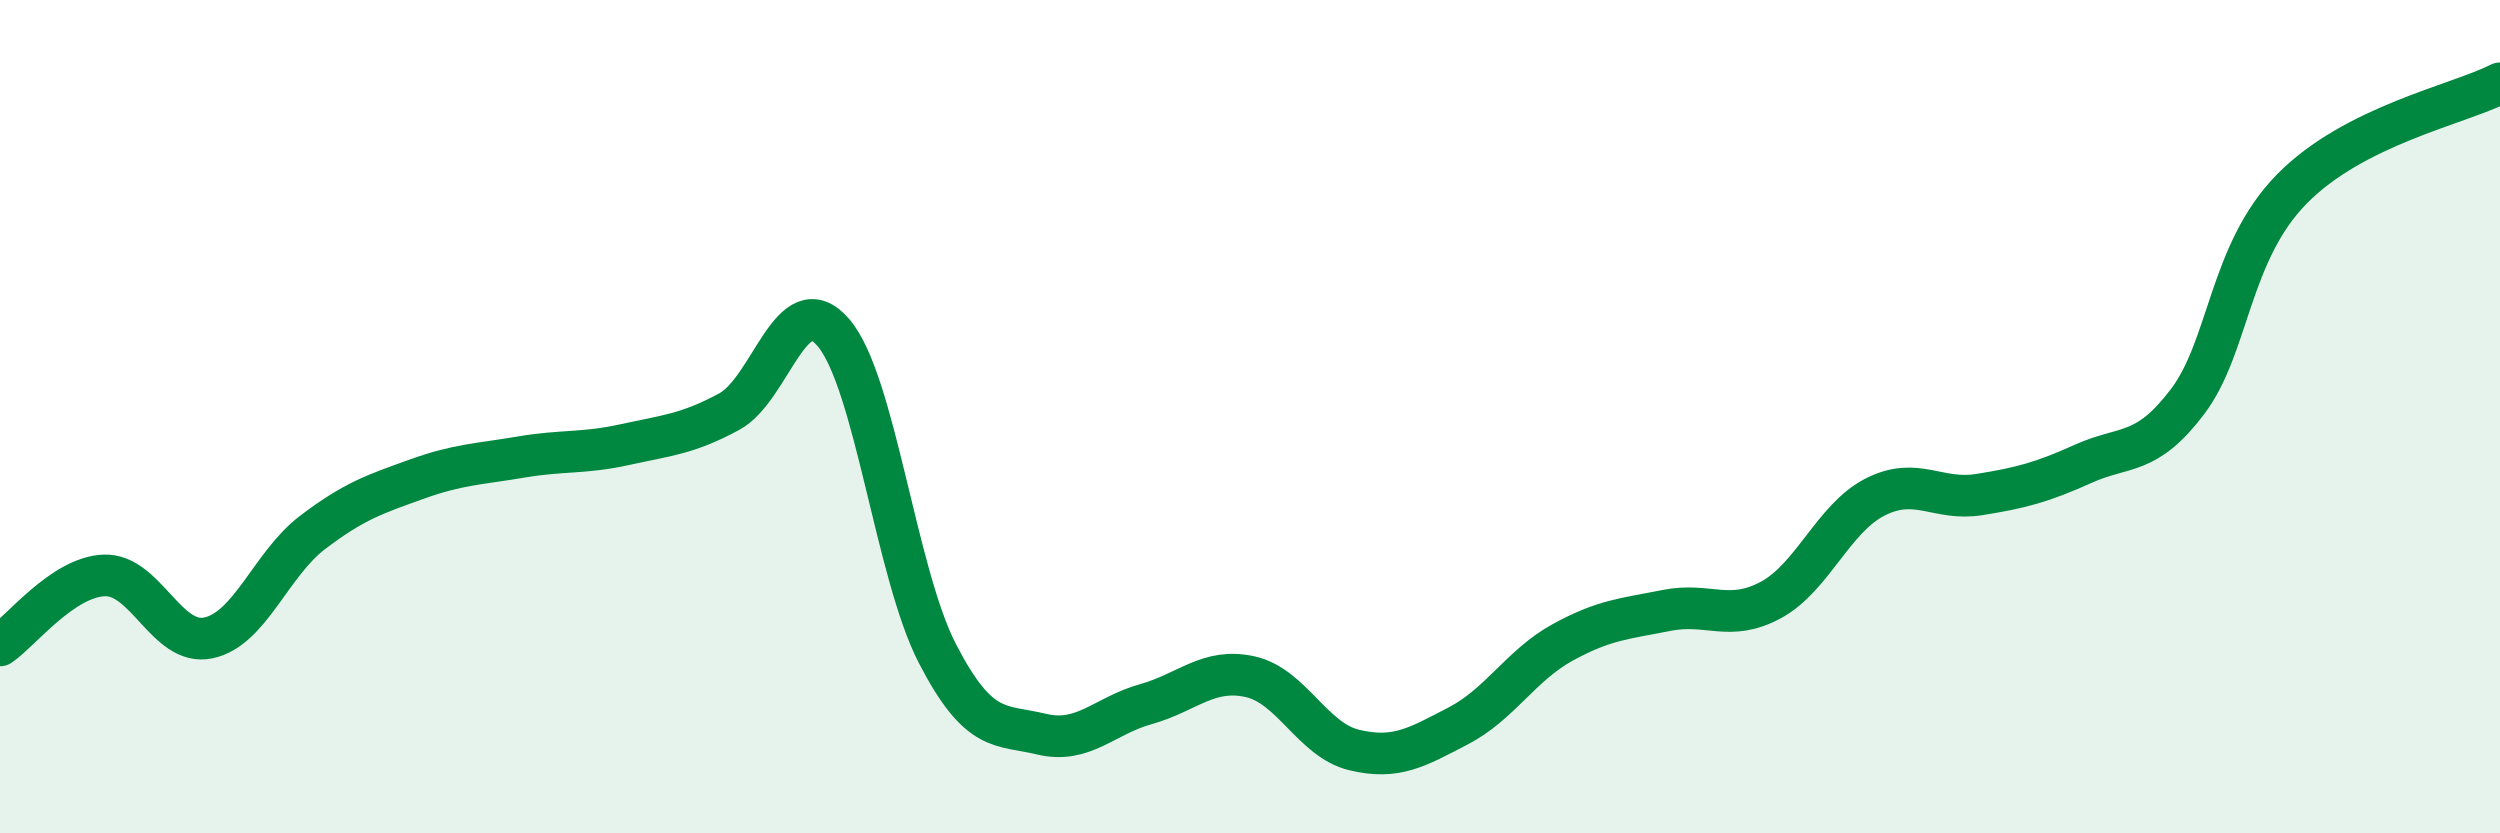
    <svg width="60" height="20" viewBox="0 0 60 20" xmlns="http://www.w3.org/2000/svg">
      <path
        d="M 0,15.49 C 0.5,15.15 1.5,13.85 2.5,13.81 C 3.5,13.77 4,15.52 5,15.31 C 6,15.1 6.5,13.54 7.5,12.78 C 8.5,12.02 9,11.86 10,11.5 C 11,11.14 11.5,11.14 12.5,10.97 C 13.5,10.8 14,10.89 15,10.67 C 16,10.45 16.5,10.42 17.5,9.88 C 18.5,9.34 19,6.82 20,7.98 C 21,9.14 21.5,13.76 22.5,15.69 C 23.5,17.62 24,17.38 25,17.62 C 26,17.86 26.5,17.18 27.5,16.9 C 28.5,16.62 29,16.02 30,16.24 C 31,16.46 31.5,17.76 32.5,18 C 33.5,18.24 34,17.94 35,17.42 C 36,16.9 36.5,15.97 37.5,15.42 C 38.5,14.87 39,14.85 40,14.65 C 41,14.45 41.5,14.94 42.5,14.4 C 43.5,13.86 44,12.44 45,11.93 C 46,11.42 46.5,12.03 47.5,11.87 C 48.5,11.71 49,11.58 50,11.13 C 51,10.68 51.5,10.96 52.5,9.64 C 53.5,8.32 53.5,6.07 55,4.54 C 56.5,3.01 59,2.51 60,2L60 20L0 20Z"
        fill="#008740"
        opacity="0.1"
        stroke-linecap="round"
        stroke-linejoin="round"
      />
      <path
        d="M 0,15.49 C 0.5,15.15 1.5,13.85 2.5,13.81 C 3.5,13.77 4,15.52 5,15.31 C 6,15.1 6.5,13.54 7.5,12.78 C 8.5,12.02 9,11.86 10,11.5 C 11,11.14 11.5,11.14 12.5,10.97 C 13.5,10.8 14,10.89 15,10.67 C 16,10.45 16.5,10.42 17.5,9.88 C 18.5,9.34 19,6.82 20,7.98 C 21,9.14 21.5,13.76 22.5,15.69 C 23.5,17.62 24,17.38 25,17.62 C 26,17.86 26.5,17.18 27.5,16.9 C 28.5,16.62 29,16.02 30,16.24 C 31,16.46 31.5,17.76 32.5,18 C 33.5,18.24 34,17.94 35,17.42 C 36,16.9 36.5,15.97 37.5,15.42 C 38.5,14.87 39,14.85 40,14.65 C 41,14.45 41.5,14.94 42.5,14.4 C 43.5,13.86 44,12.44 45,11.93 C 46,11.42 46.5,12.03 47.5,11.87 C 48.5,11.71 49,11.58 50,11.13 C 51,10.68 51.5,10.96 52.5,9.64 C 53.5,8.32 53.5,6.07 55,4.54 C 56.5,3.01 59,2.51 60,2"
        stroke="#008740"
        stroke-width="1"
        fill="none"
        stroke-linecap="round"
        stroke-linejoin="round"
      />
    </svg>
  